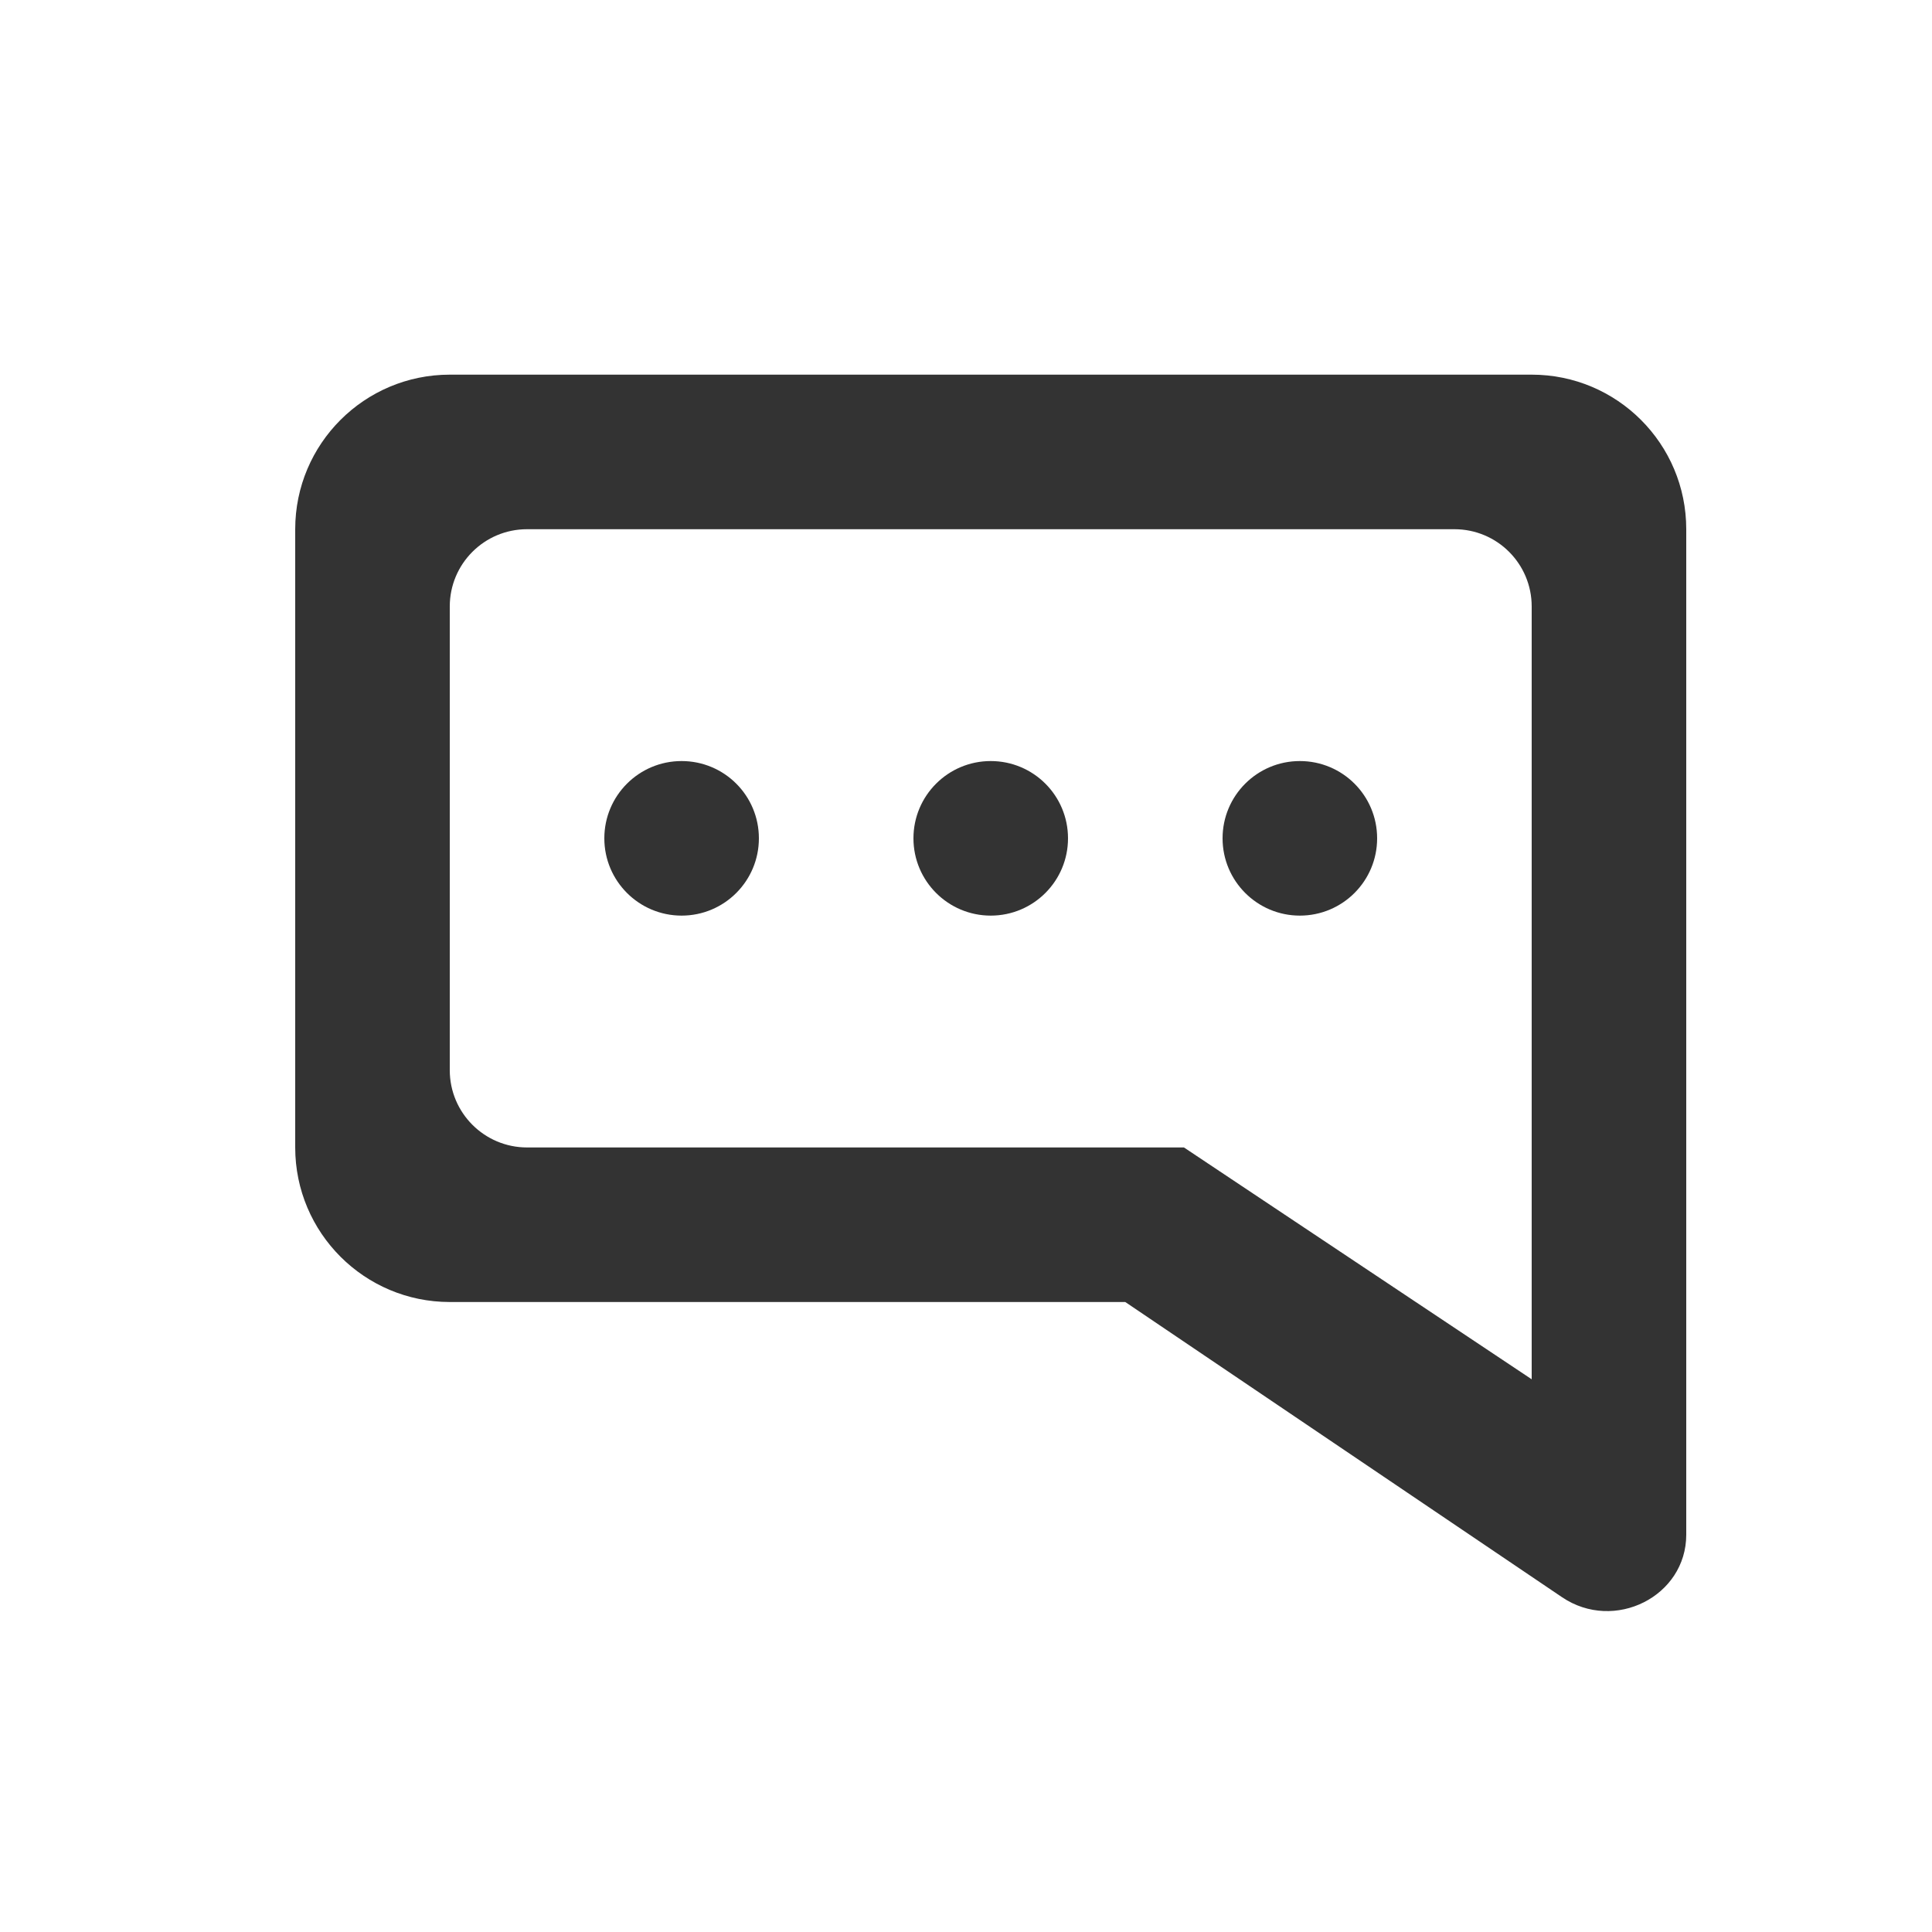 <?xml version="1.0" encoding="UTF-8"?>
<svg xmlns="http://www.w3.org/2000/svg" width="25" height="25" viewBox="0 0 25 25" fill="none">
  <path fill-rule="evenodd" clip-rule="evenodd" d="M19.82 4.848C20.925 4.848 21.82 5.743 21.82 6.848V15.834V16.848V19.859C21.82 20.657 20.89 21.125 20.213 20.668L14.561 16.848H5.82C4.716 16.848 3.82 15.952 3.82 14.848V6.848C3.82 5.743 4.716 4.848 5.82 4.848H19.82ZM18.82 6.848C19.373 6.848 19.82 7.295 19.82 7.848V13.848V14.848V17.848L15.32 14.848H6.82C6.268 14.848 5.82 14.4 5.82 13.848V7.848C5.82 7.295 6.268 6.848 6.82 6.848H18.82ZM8.82 11.848C9.373 11.848 9.82 11.4 9.82 10.848C9.82 10.295 9.373 9.848 8.82 9.848C8.268 9.848 7.82 10.295 7.82 10.848C7.82 11.4 8.268 11.848 8.82 11.848ZM12.82 11.848C13.373 11.848 13.82 11.4 13.82 10.848C13.82 10.295 13.373 9.848 12.82 9.848C12.268 9.848 11.82 10.295 11.82 10.848C11.82 11.4 12.268 11.848 12.82 11.848ZM17.82 10.848C17.82 11.4 17.373 11.848 16.82 11.848C16.268 11.848 15.82 11.4 15.82 10.848C15.82 10.295 16.268 9.848 16.82 9.848C17.373 9.848 17.82 10.295 17.82 10.848Z" fill="#333333"></path>
</svg>

